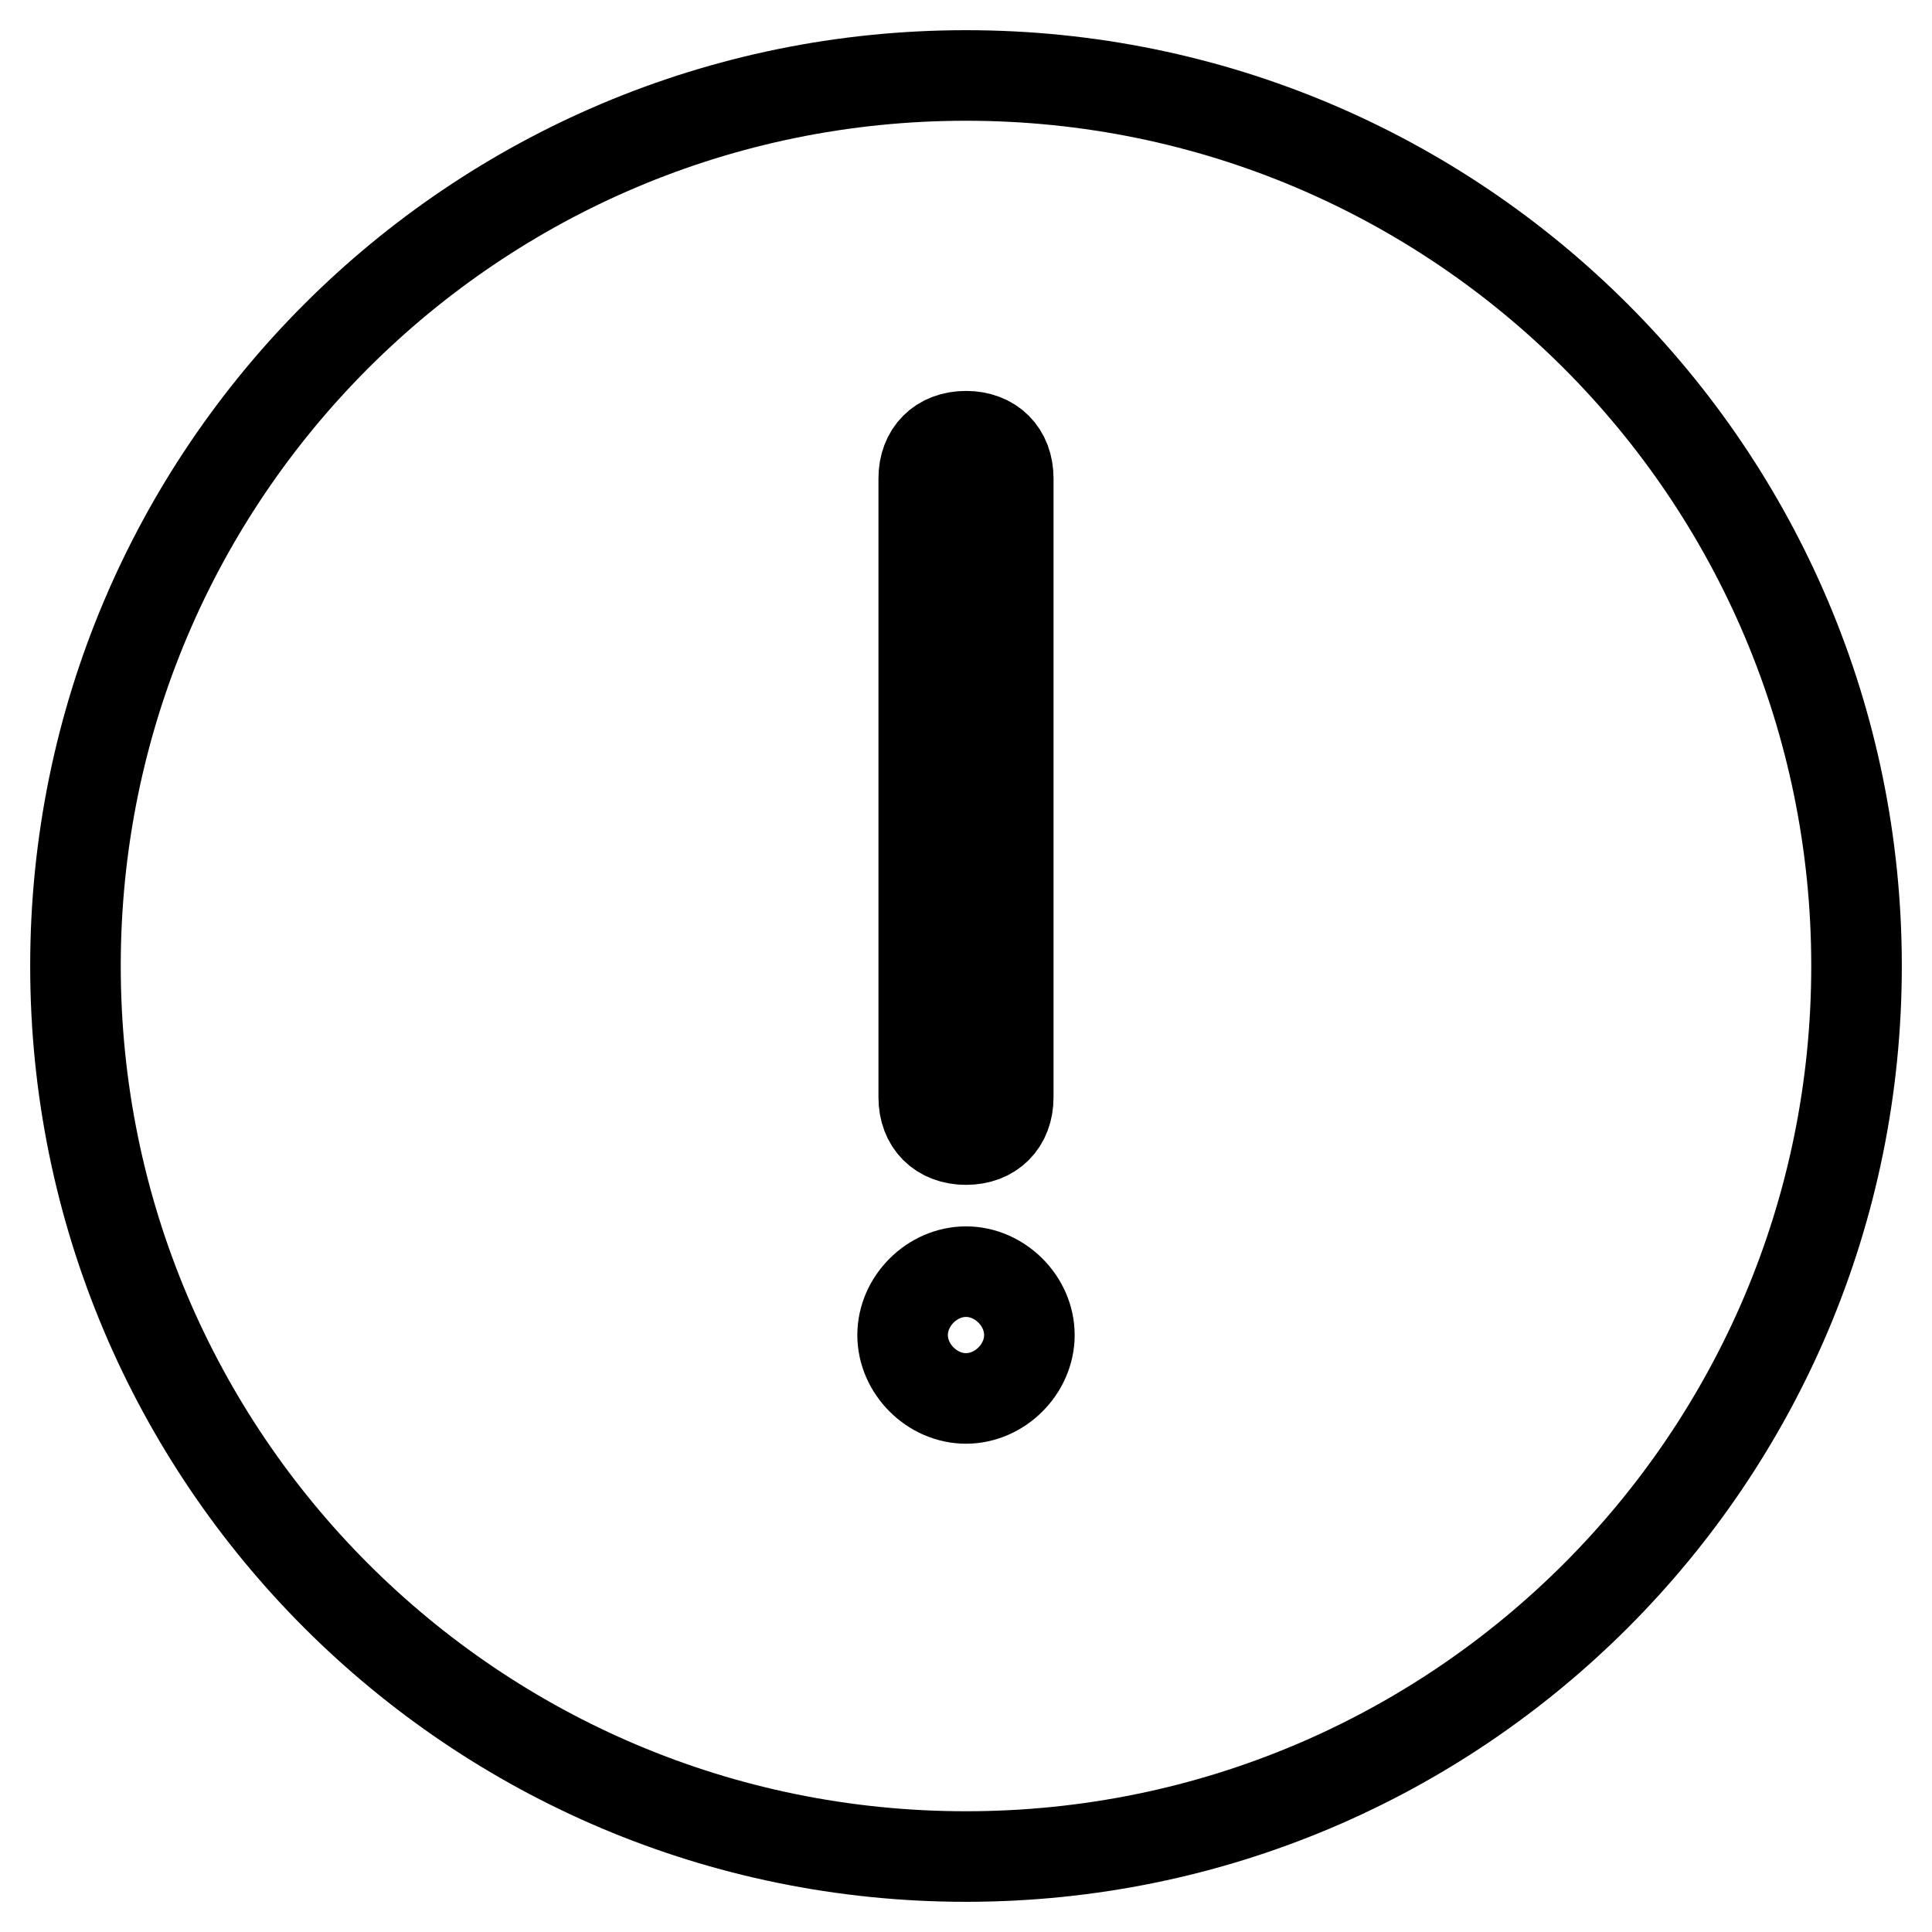 <?xml version="1.0" encoding="utf-8"?>
<!-- Svg Vector Icons : http://www.onlinewebfonts.com/icon -->
<!DOCTYPE svg PUBLIC "-//W3C//DTD SVG 1.1//EN" "http://www.w3.org/Graphics/SVG/1.1/DTD/svg11.dtd">
<svg version="1.1" xmlns="http://www.w3.org/2000/svg" xmlns:xlink="http://www.w3.org/1999/xlink" x="0px" y="0px" viewBox="0 0 256 256" enable-background="new 0 0 256 256" xml:space="preserve">
<g> <path stroke-width="12" fill-opacity="0" stroke="#000000"  d="M128,10C62.8,10,10,62.8,10,128c0,65.2,52.8,118,118,118c65.2,0,118-52.8,118-118C246,62.8,193.2,10,128,10 z M122.4,63.4c0-3.4,2.2-5.6,5.6-5.6c3.4,0,5.6,2.2,5.6,5.6v82c0,3.4-2.2,5.6-5.6,5.6c-3.4,0-5.6-2.2-5.6-5.6V63.4L122.4,63.4z  M128,185.3c-4.5,0-8.4-3.9-8.4-8.4c0-4.5,3.9-8.4,8.4-8.4s8.4,3.9,8.4,8.4C136.4,181.4,132.5,185.3,128,185.3z"/></g>
</svg>